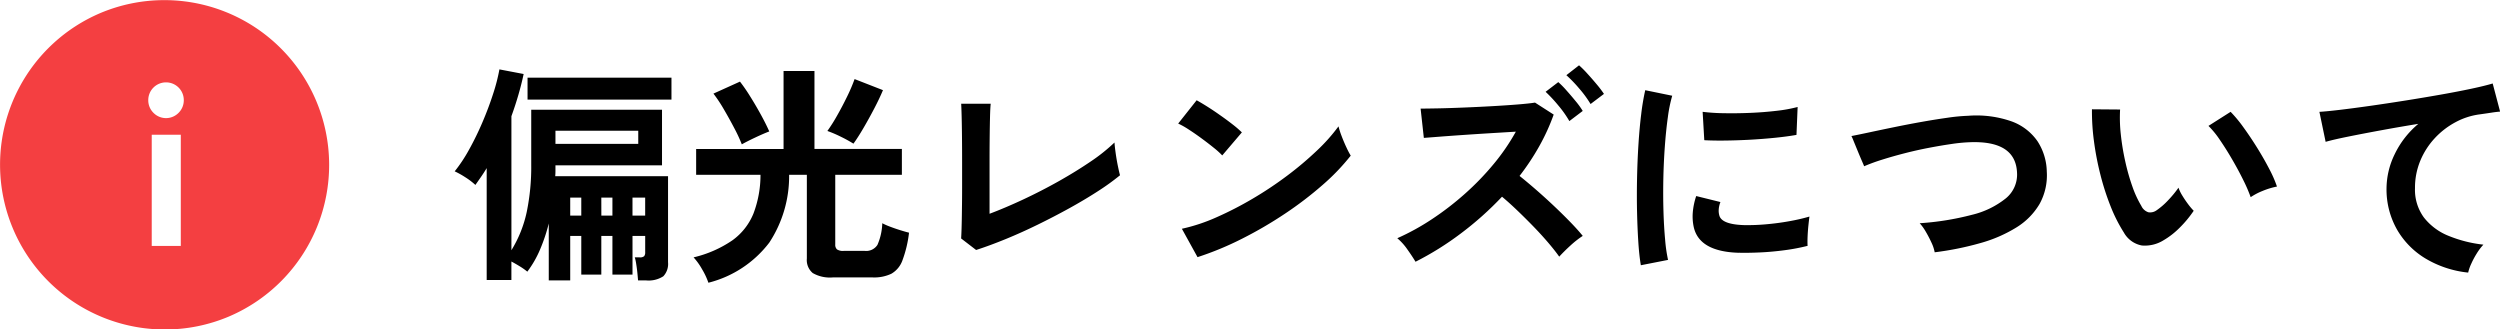 <svg xmlns="http://www.w3.org/2000/svg" width="303.5" height="40" viewBox="0 0 303.5 40">
  <g id="グループ_5000" data-name="グループ 5000" transform="translate(-231 -5666)">
    <path id="前面オブジェクトで型抜き_1" data-name="前面オブジェクトで型抜き 1" d="M20,40A20.005,20.005,0,0,1,12.215,1.572a20.005,20.005,0,0,1,15.57,36.856A19.875,19.875,0,0,1,20,40ZM18.42,16.356v13.5h3.528v-13.5ZM20.156,10A2.151,2.151,0,0,0,18,12.156a2.133,2.133,0,0,0,.63,1.54,2.131,2.131,0,0,0,3.052,0,2.133,2.133,0,0,0,.63-1.54A2.151,2.151,0,0,0,20.156,10Z" transform="translate(231 5666)" fill="#f43f41"/>
    <path id="パス_1580" data-name="パス 1580" d="M11.62,2.044V-4.872a20.814,20.814,0,0,1-1.064,3.178A12.6,12.6,0,0,1,9.016.98a7.522,7.522,0,0,0-.91-.644Q7.56,0,7.084-.252v2.24h-3v-13.58q-.336.56-.686,1.064t-.686.98a8.159,8.159,0,0,0-1.232-.938A10.546,10.546,0,0,0,.2-11.2a18.177,18.177,0,0,0,1.736-2.618,35.381,35.381,0,0,0,1.624-3.318q.756-1.764,1.3-3.458a22.448,22.448,0,0,0,.77-2.982l2.94.56q-.252,1.2-.63,2.506t-.854,2.618V-1.624A14.673,14.673,0,0,0,8.946-6.272a27.1,27.1,0,0,0,.546-5.712v-6.692H25.368v6.748H12.432v.672q0,.336-.028.644H26.1V-.168a2.178,2.178,0,0,1-.574,1.708,3.283,3.283,0,0,1-2.114.5h-.952q-.028-.364-.084-.924T22.232.028a5.327,5.327,0,0,0-.168-.784h.588A.753.753,0,0,0,23.2-.9a.71.71,0,0,0,.126-.476V-3.36h-1.54v4.7H19.348v-4.7H18v4.7H15.568v-4.7H14.224v5.4ZM9.044-19.908v-2.66H26.516v2.66Zm3.388,5.376H22.484v-1.6H12.432Zm9.352,8.708h1.54V-8.008h-1.54Zm-7.56,0h1.344V-8.008H14.224Zm3.78,0h1.344V-8.008H18ZM31,2.324A8.636,8.636,0,0,0,30.24.7,7.766,7.766,0,0,0,29.2-.756a13.969,13.969,0,0,0,4.718-2.072A7.467,7.467,0,0,0,36.47-6.076a13.186,13.186,0,0,0,.854-4.7H29.512v-3.136H40.124V-23.38h3.752v9.464H54.488v3.136H46.4v8.456a.759.759,0,0,0,.21.6,1.325,1.325,0,0,0,.826.182H49.98a1.624,1.624,0,0,0,1.54-.728A7.01,7.01,0,0,0,52.108-4.9a8.272,8.272,0,0,0,.952.42q.588.224,1.218.42t1.078.308a14.329,14.329,0,0,1-.8,3.36,3.06,3.06,0,0,1-1.344,1.624,4.861,4.861,0,0,1-2.254.448H46.088a4.167,4.167,0,0,1-2.422-.532,2.057,2.057,0,0,1-.714-1.764V-10.78H40.8a14.69,14.69,0,0,1-2.408,8.232A13.4,13.4,0,0,1,31,2.324ZM48.608-14.56a16.266,16.266,0,0,0-1.526-.84,14.539,14.539,0,0,0-1.638-.7,19.591,19.591,0,0,0,1.162-1.834q.63-1.106,1.218-2.31a20.7,20.7,0,0,0,.924-2.156l3.444,1.344q-.42,1.008-1.064,2.24t-1.316,2.38Q49.14-15.288,48.608-14.56Zm-13.552.084a18.487,18.487,0,0,0-.91-1.96q-.6-1.148-1.274-2.3a17.717,17.717,0,0,0-1.26-1.9l3.22-1.456a20.336,20.336,0,0,1,1.218,1.764q.686,1.092,1.316,2.24t1.022,2.044q-.728.28-1.708.742T35.056-14.476ZM63.5-1.652l-1.82-1.4q.028-.336.056-1.26t.042-2.212Q61.8-7.812,61.8-9.31v-2.954q0-1.624-.014-3.066t-.042-2.52q-.028-1.078-.056-1.554h3.584q-.056.5-.084,1.624t-.042,2.52q-.014,1.4-.014,2.828v6.384q1.932-.728,4.116-1.75t4.3-2.212Q75.656-11.2,77.42-12.4A21.582,21.582,0,0,0,80.3-14.7q.028.476.14,1.274t.266,1.554q.154.756.266,1.148a29.007,29.007,0,0,1-2.7,1.946Q76.692-7.756,74.816-6.72t-3.85,2q-1.974.966-3.892,1.75T63.5-1.652Zm26.88.868-1.9-3.444a21.512,21.512,0,0,0,4.186-1.386,42.077,42.077,0,0,0,4.41-2.268,44.372,44.372,0,0,0,4.2-2.8,40.183,40.183,0,0,0,3.6-3.038,21.693,21.693,0,0,0,2.618-2.94,9.675,9.675,0,0,0,.378,1.176q.266.7.574,1.358a10.663,10.663,0,0,0,.532,1.022,26.311,26.311,0,0,1-3.43,3.57A43.751,43.751,0,0,1,101-6.062a49.6,49.6,0,0,1-5.208,3.038A37.66,37.66,0,0,1,90.384-.784Zm3-12.348a10.052,10.052,0,0,0-1.022-.924q-.658-.532-1.456-1.12t-1.554-1.078A10.2,10.2,0,0,0,88.032-17l2.24-2.828q.56.308,1.316.784T93.142-18q.8.56,1.5,1.106a12.394,12.394,0,0,1,1.12.966ZM116.844-.224q-.364-.616-.98-1.484a6.984,6.984,0,0,0-1.232-1.372,28.414,28.414,0,0,0,4.2-2.31,35.161,35.161,0,0,0,4.018-3.094,32.81,32.81,0,0,0,3.5-3.626,25.282,25.282,0,0,0,2.674-3.906l-3.01.182q-1.638.1-3.248.21t-2.912.21q-1.3.1-2,.154l-.392-3.556q.7,0,2.1-.028t3.136-.1q1.736-.07,3.472-.168t3.122-.21q1.386-.112,2.058-.224l2.268,1.456a25.2,25.2,0,0,1-1.75,3.836,29.161,29.161,0,0,1-2.394,3.612q.98.784,2.072,1.736t2.156,1.96q1.064,1.008,1.96,1.932t1.484,1.652a11.169,11.169,0,0,0-1.47,1.148q-.77.7-1.386,1.372-.532-.756-1.358-1.722t-1.792-1.96q-.966-.994-1.946-1.932T127.344-8.12a39.058,39.058,0,0,1-5.04,4.494A36.145,36.145,0,0,1,116.844-.224ZM135.52-17.3a12.946,12.946,0,0,0-1.358-1.918,17.317,17.317,0,0,0-1.526-1.638l1.54-1.176a11.081,11.081,0,0,1,.98.994q.588.658,1.148,1.344a9.772,9.772,0,0,1,.84,1.162Zm2.576-2.072a13.6,13.6,0,0,0-1.386-1.89,16.4,16.4,0,0,0-1.554-1.61l1.54-1.2a12.681,12.681,0,0,1,1.008,1.008q.588.644,1.148,1.316a12.375,12.375,0,0,1,.868,1.148ZM144.2.2q-.2-1.148-.308-2.814t-.154-3.64q-.042-1.974,0-4.074t.168-4.1q.126-2,.336-3.71a28.388,28.388,0,0,1,.49-2.912l3.276.672a17.471,17.471,0,0,0-.532,2.618q-.224,1.61-.364,3.528T146.93-10.3q-.042,2.016.014,3.92t.2,3.444A18.645,18.645,0,0,0,147.5-.448Zm11.9-1.512q-4.844-.14-5.488-3.164a6.057,6.057,0,0,1-.112-1.68,8.3,8.3,0,0,1,.42-2.044l2.94.728a3.1,3.1,0,0,0-.21.952,2.154,2.154,0,0,0,.1.756q.364,1.008,2.968,1.092a24.8,24.8,0,0,0,2.7-.1q1.442-.126,2.828-.378a23.077,23.077,0,0,0,2.422-.56q-.056.392-.126,1.064t-.1,1.358q-.028.686,0,1.134a23.934,23.934,0,0,1-2.814.532q-1.5.2-2.94.266T156.1-1.316ZM151.9-14.98l-.2-3.444a23.733,23.733,0,0,0,2.6.168q1.54.028,3.206-.042t3.192-.252a17.387,17.387,0,0,0,2.534-.462l-.14,3.388q-1.12.2-2.6.35t-3.066.238q-1.582.084-3.024.1T151.9-14.98ZM179.872-1.372a4.8,4.8,0,0,0-.392-1.176,14.69,14.69,0,0,0-.686-1.316,5.974,5.974,0,0,0-.742-1.036,33.5,33.5,0,0,0,6.342-1.022,10.457,10.457,0,0,0,4.116-2,3.725,3.725,0,0,0,1.358-3.108q-.168-3.948-5.824-3.7a19.758,19.758,0,0,0-2.128.21q-1.26.182-2.73.462t-2.94.658q-1.47.378-2.758.784a22.143,22.143,0,0,0-2.184.8q0-.028-.238-.574t-.532-1.26l-.518-1.26a5.509,5.509,0,0,0-.252-.574q.868-.168,2.24-.462t3.01-.63q1.638-.336,3.29-.63t3.122-.5a22.444,22.444,0,0,1,2.506-.238,12.9,12.9,0,0,1,5.292.686,6.531,6.531,0,0,1,3.122,2.394,7,7,0,0,1,1.134,3.7,7.16,7.16,0,0,1-.882,3.934,8.3,8.3,0,0,1-2.786,2.828,16.871,16.871,0,0,1-4.354,1.9A36.421,36.421,0,0,1,179.872-1.372Zm27.776-1.456a4.284,4.284,0,0,1-2.632.63,3.164,3.164,0,0,1-2.184-1.582,18.5,18.5,0,0,1-1.6-3.164,30.7,30.7,0,0,1-1.246-3.864,35.034,35.034,0,0,1-.784-4.088,26.588,26.588,0,0,1-.238-3.836l3.416.028a18.341,18.341,0,0,0,.084,3A29.167,29.167,0,0,0,203-12.432a25.445,25.445,0,0,0,.868,3.066A12.545,12.545,0,0,0,204.96-7a1.43,1.43,0,0,0,.854.77,1.33,1.33,0,0,0,.994-.238A8.463,8.463,0,0,0,208.222-7.7a12.949,12.949,0,0,0,1.246-1.512,4.855,4.855,0,0,0,.462.952q.322.532.7,1.036a7.681,7.681,0,0,0,.686.812,13.531,13.531,0,0,1-1.722,2.072A9.564,9.564,0,0,1,207.648-2.828Zm10.584-5.236a18.626,18.626,0,0,0-.868-2.016q-.588-1.2-1.344-2.506t-1.512-2.408a11,11,0,0,0-1.4-1.722l2.688-1.708a15.912,15.912,0,0,1,1.554,1.876q.854,1.176,1.68,2.506t1.47,2.576a14.467,14.467,0,0,1,.924,2.114,9.138,9.138,0,0,0-1.75.532A7.573,7.573,0,0,0,218.232-8.064Zm26.4,9.156A12.592,12.592,0,0,1,239.484-.6a9.827,9.827,0,0,1-3.5-3.556,9.868,9.868,0,0,1-1.26-5,9.6,9.6,0,0,1,.98-4.1,11.02,11.02,0,0,1,2.884-3.71q-2.24.364-4.452.77t-4.018.77q-1.806.364-2.786.644l-.756-3.64q.924-.056,2.562-.252t3.7-.49q2.058-.294,4.256-.644t4.256-.714q2.058-.364,3.7-.714t2.562-.63l.9,3.416q-.42.028-1.05.126t-1.442.21a8.48,8.48,0,0,0-2.926.952,9.6,9.6,0,0,0-2.52,1.946,9.171,9.171,0,0,0-1.75,2.73,8.549,8.549,0,0,0-.644,3.332A5.682,5.682,0,0,0,239.26-5.6a7.164,7.164,0,0,0,2.982,2.226A15.61,15.61,0,0,0,246.484-2.3a6.908,6.908,0,0,0-.812,1.078A10.325,10.325,0,0,0,245,.042,5.246,5.246,0,0,0,244.636,1.092Z" transform="translate(286 5698)"/>
  </g>
</svg>
